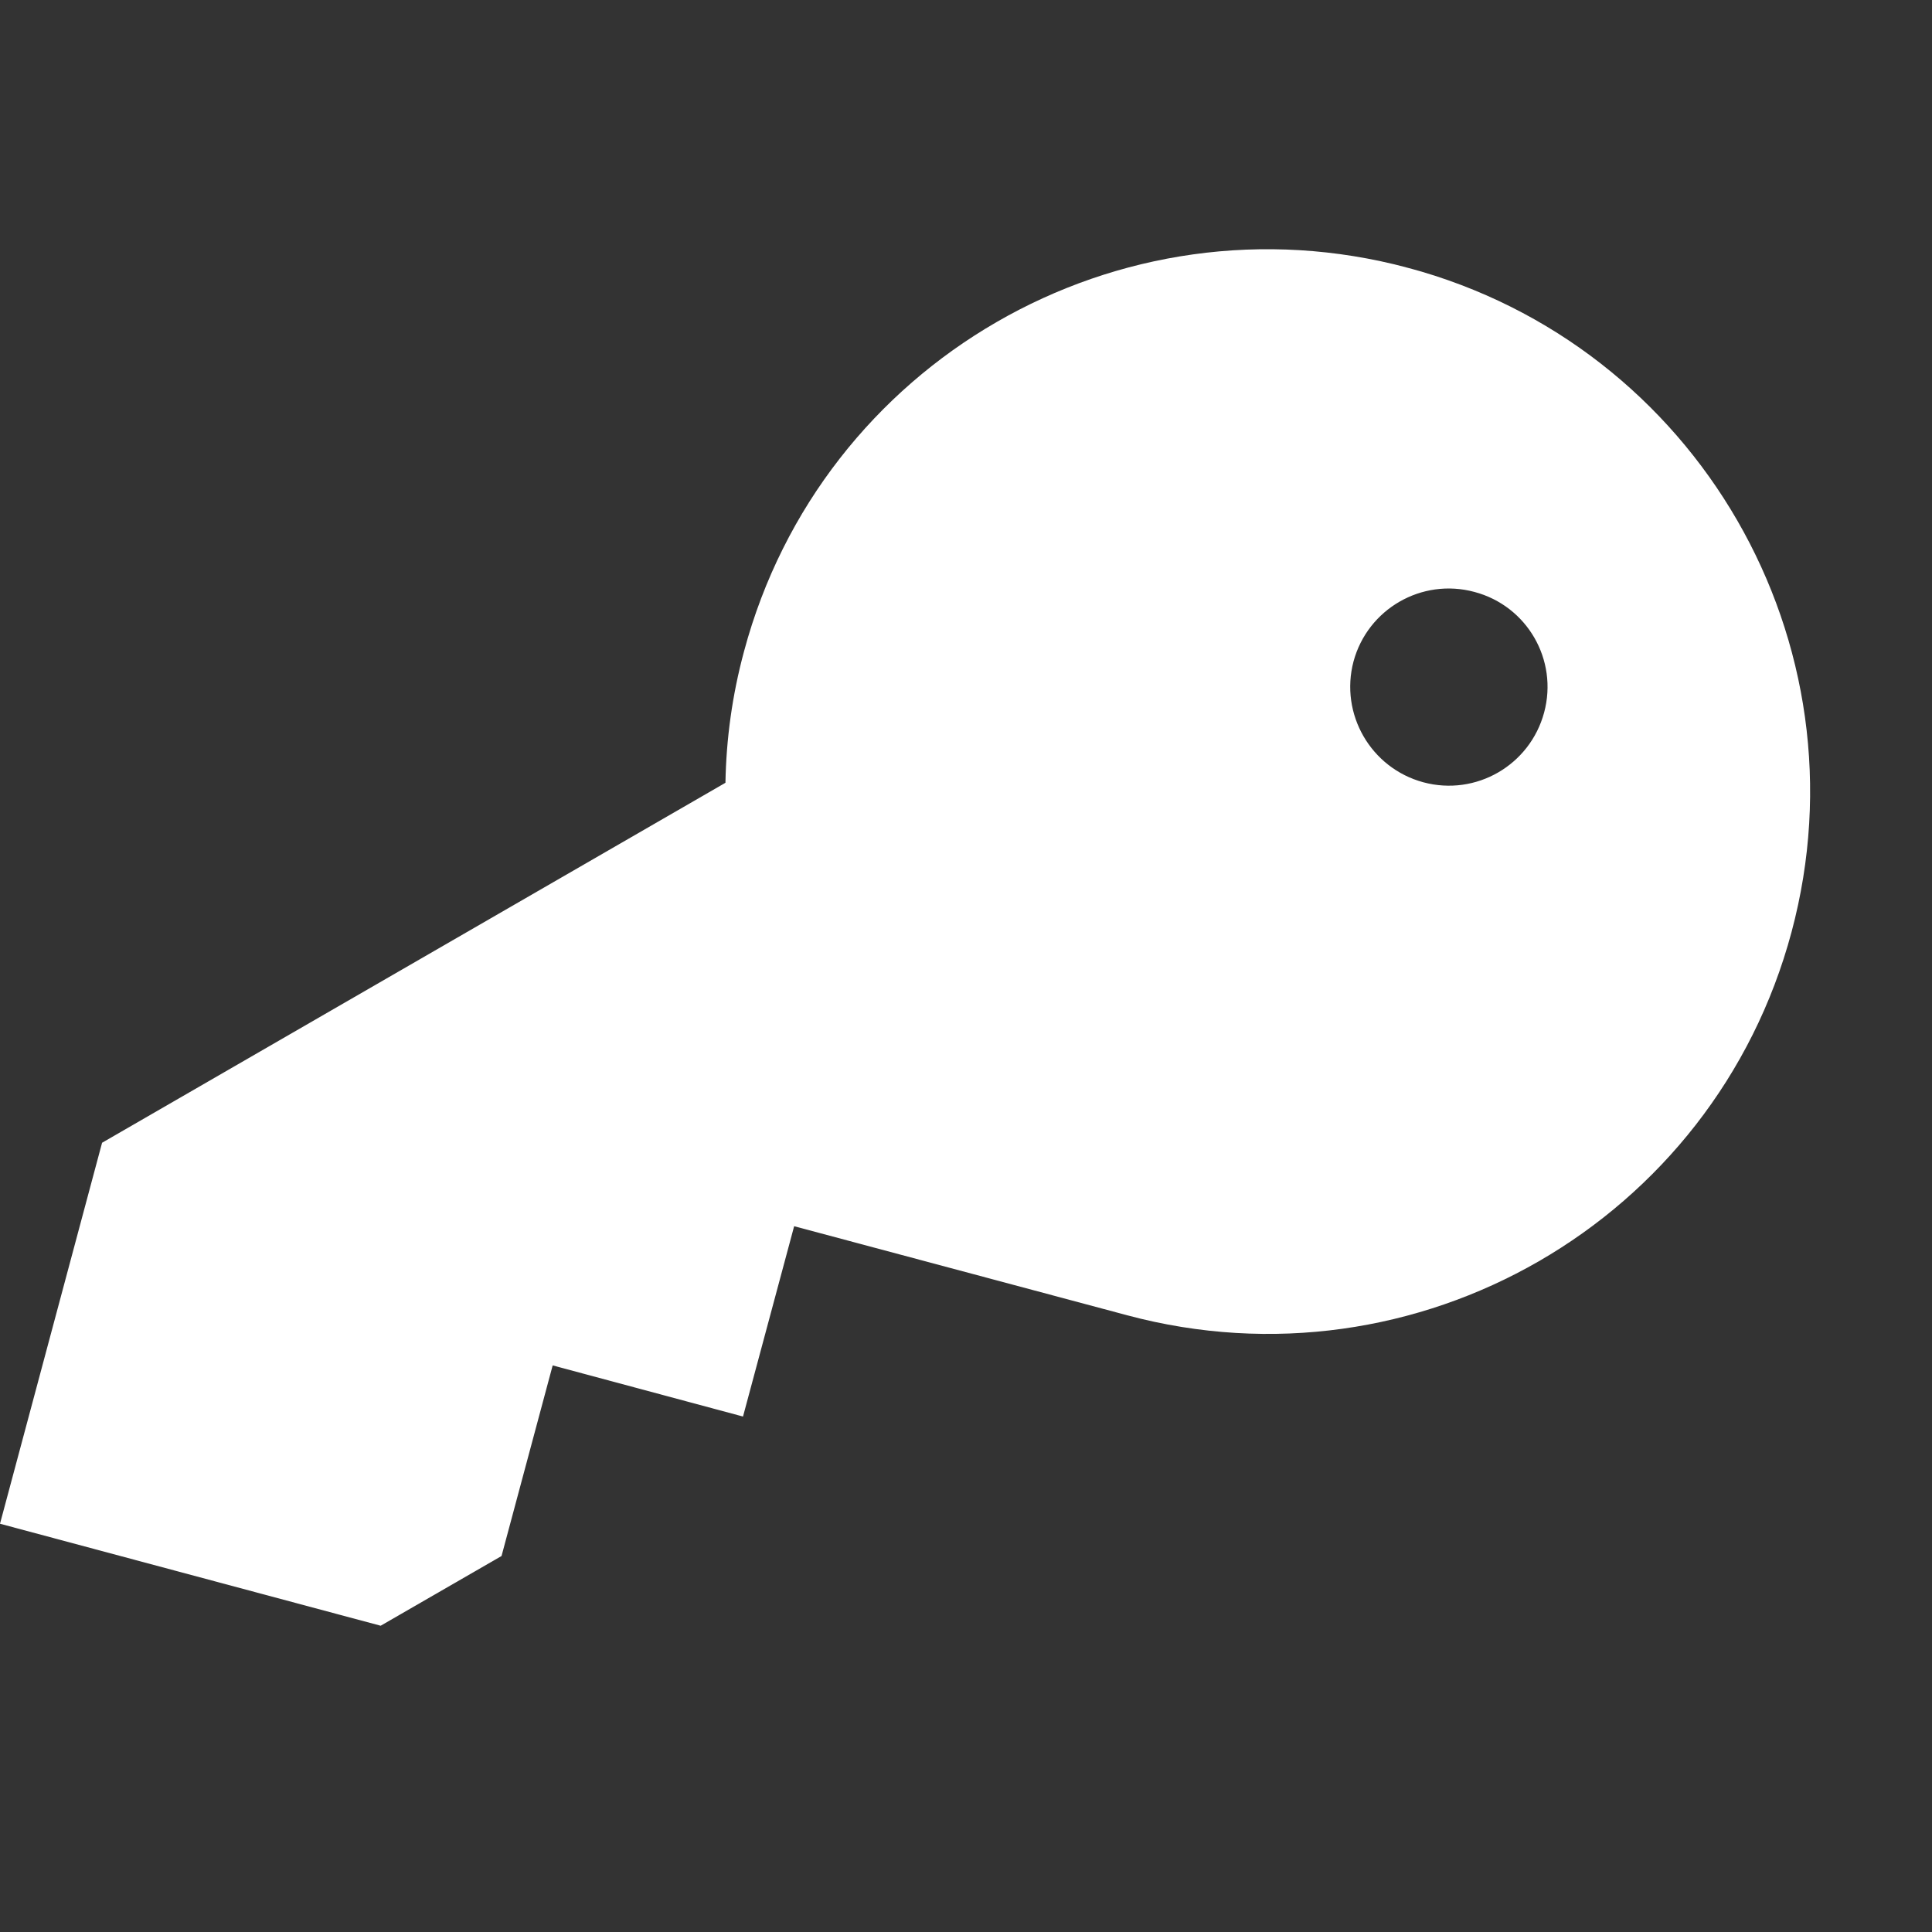 <svg width="74.809" height="74.809" viewBox="0 0 74.809 74.809" fill="none" xmlns="http://www.w3.org/2000/svg" xmlns:xlink="http://www.w3.org/1999/xlink">
	<rect x="0" y="0" width="74.809" height="74.809" fill="#333333" stroke="none"/>
	<desc>
			Created with Pixso.
	</desc>
	<defs>
		<clipPath id="clip3_1335">
			<rect id="key-svgrepo-com" width="61.082" height="61.082" transform="translate(15.809 0) rotate(15)" fill="white" fill-opacity="0"/>
		</clipPath>
	</defs>
	<g clip-path="url(#clip3_1335)">
		<path id="path" d="M69.37 36.09C66.37 47.29 54.86 53.93 43.65 50.93L30.75 47.48L28.77 54.85L21.4 52.87L19.42 60.25L14.74 62.95L-0.01 59L3.95 44.25L28.09 30.31C28.12 28.62 28.35 26.92 28.81 25.22C31.81 14.02 43.32 7.37 54.52 10.37C65.72 13.37 72.37 24.89 69.37 36.09ZM59.79 27.59C59.24 29.63 57.15 30.84 55.11 30.29C53.08 29.74 51.87 27.65 52.41 25.61C52.96 23.58 55.05 22.37 57.09 22.92C59.13 23.46 60.34 25.55 59.79 27.59Z" fill="#FFFFFF" fill-opacity="1" fill-rule="evenodd"/>
	</g>
</svg>
